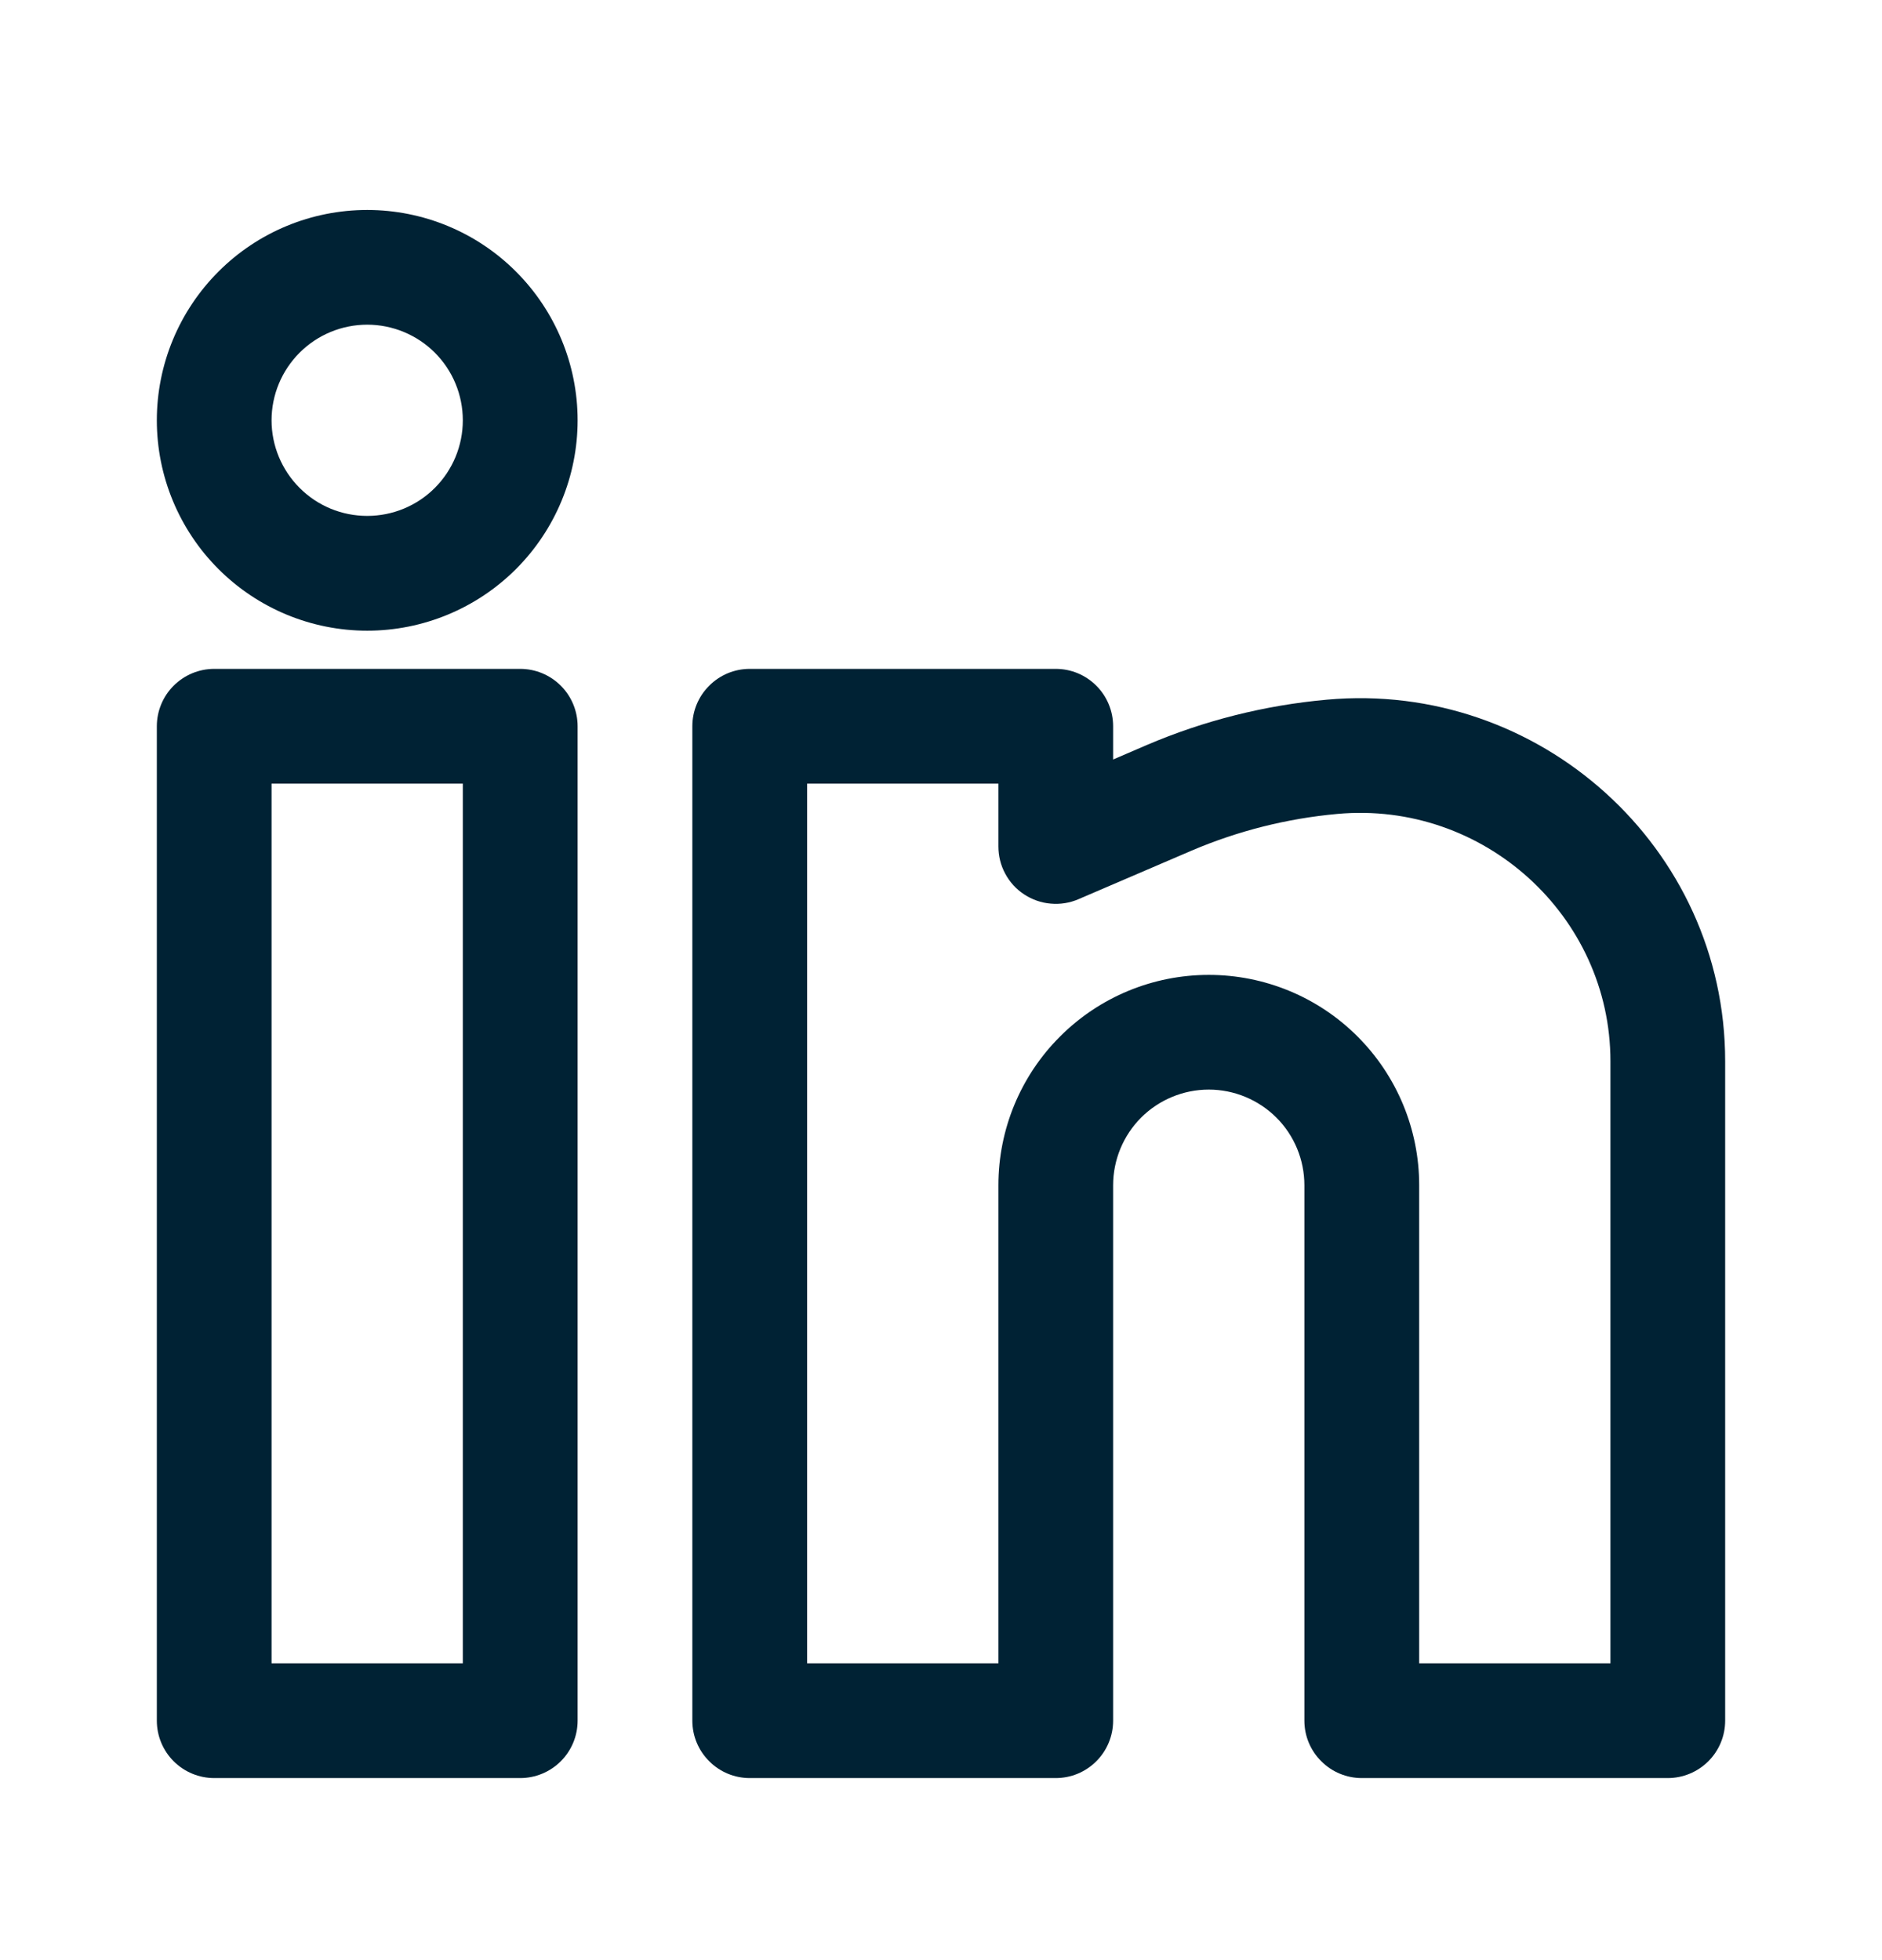 <svg width="24" height="25" viewBox="0 0 24 25" fill="none" xmlns="http://www.w3.org/2000/svg">
<g id="Linkedin">
<path id="Vector" fill-rule="evenodd" clip-rule="evenodd" d="M4.683 2.678C3.971 2.678 3.289 2.96 2.786 3.464C2.283 3.967 2 4.649 2 5.361C2 6.072 2.283 6.755 2.786 7.258C3.289 7.761 3.971 8.044 4.683 8.044C5.394 8.044 6.077 7.761 6.58 7.258C7.083 6.755 7.366 6.072 7.366 5.361C7.366 4.649 7.083 3.967 6.58 3.464C6.077 2.96 5.394 2.678 4.683 2.678ZM3.463 5.361C3.463 5.037 3.592 4.727 3.821 4.498C4.049 4.27 4.359 4.141 4.683 4.141C5.006 4.141 5.317 4.27 5.545 4.498C5.774 4.727 5.902 5.037 5.902 5.361C5.902 5.684 5.774 5.994 5.545 6.223C5.317 6.452 5.006 6.58 4.683 6.58C4.359 6.58 4.049 6.452 3.821 6.223C3.592 5.994 3.463 5.684 3.463 5.361ZM2 9.263C2 9.069 2.077 8.883 2.214 8.746C2.352 8.608 2.538 8.531 2.732 8.531H6.634C6.828 8.531 7.014 8.608 7.152 8.746C7.289 8.883 7.366 9.069 7.366 9.263V21.946C7.366 22.14 7.289 22.326 7.152 22.463C7.014 22.601 6.828 22.678 6.634 22.678H2.732C2.538 22.678 2.352 22.601 2.214 22.463C2.077 22.326 2 22.14 2 21.946V9.263ZM3.463 9.995V21.214H5.902V9.995H3.463ZM8.829 9.263C8.829 9.069 8.906 8.883 9.044 8.746C9.181 8.608 9.367 8.531 9.561 8.531H13.463C13.658 8.531 13.844 8.608 13.981 8.746C14.118 8.883 14.195 9.069 14.195 9.263V9.687L14.62 9.504C15.351 9.191 16.128 8.995 16.92 8.924C19.627 8.678 22 10.805 22 13.536V21.946C22 22.14 21.923 22.326 21.786 22.463C21.648 22.601 21.462 22.678 21.268 22.678H17.366C17.172 22.678 16.986 22.601 16.849 22.463C16.711 22.326 16.634 22.14 16.634 21.946V15.117C16.634 14.793 16.506 14.483 16.277 14.254C16.048 14.026 15.738 13.897 15.415 13.897C15.091 13.897 14.781 14.026 14.552 14.254C14.324 14.483 14.195 14.793 14.195 15.117V21.946C14.195 22.14 14.118 22.326 13.981 22.463C13.844 22.601 13.658 22.678 13.463 22.678H9.561C9.367 22.678 9.181 22.601 9.044 22.463C8.906 22.326 8.829 22.14 8.829 21.946V9.263ZM10.293 9.995V21.214H12.732V15.117C12.732 14.405 13.014 13.723 13.518 13.22C14.021 12.716 14.703 12.434 15.415 12.434C16.126 12.434 16.809 12.716 17.312 13.22C17.815 13.723 18.098 14.405 18.098 15.117V21.214H20.537V13.536C20.537 11.679 18.916 10.211 17.054 10.381C16.414 10.439 15.787 10.597 15.196 10.849L13.752 11.469C13.641 11.517 13.519 11.536 13.399 11.525C13.278 11.515 13.162 11.474 13.06 11.407C12.959 11.341 12.876 11.25 12.819 11.143C12.761 11.036 12.732 10.917 12.732 10.796V9.995H10.293Z" fill="#002234"/>
</g>
</svg>
